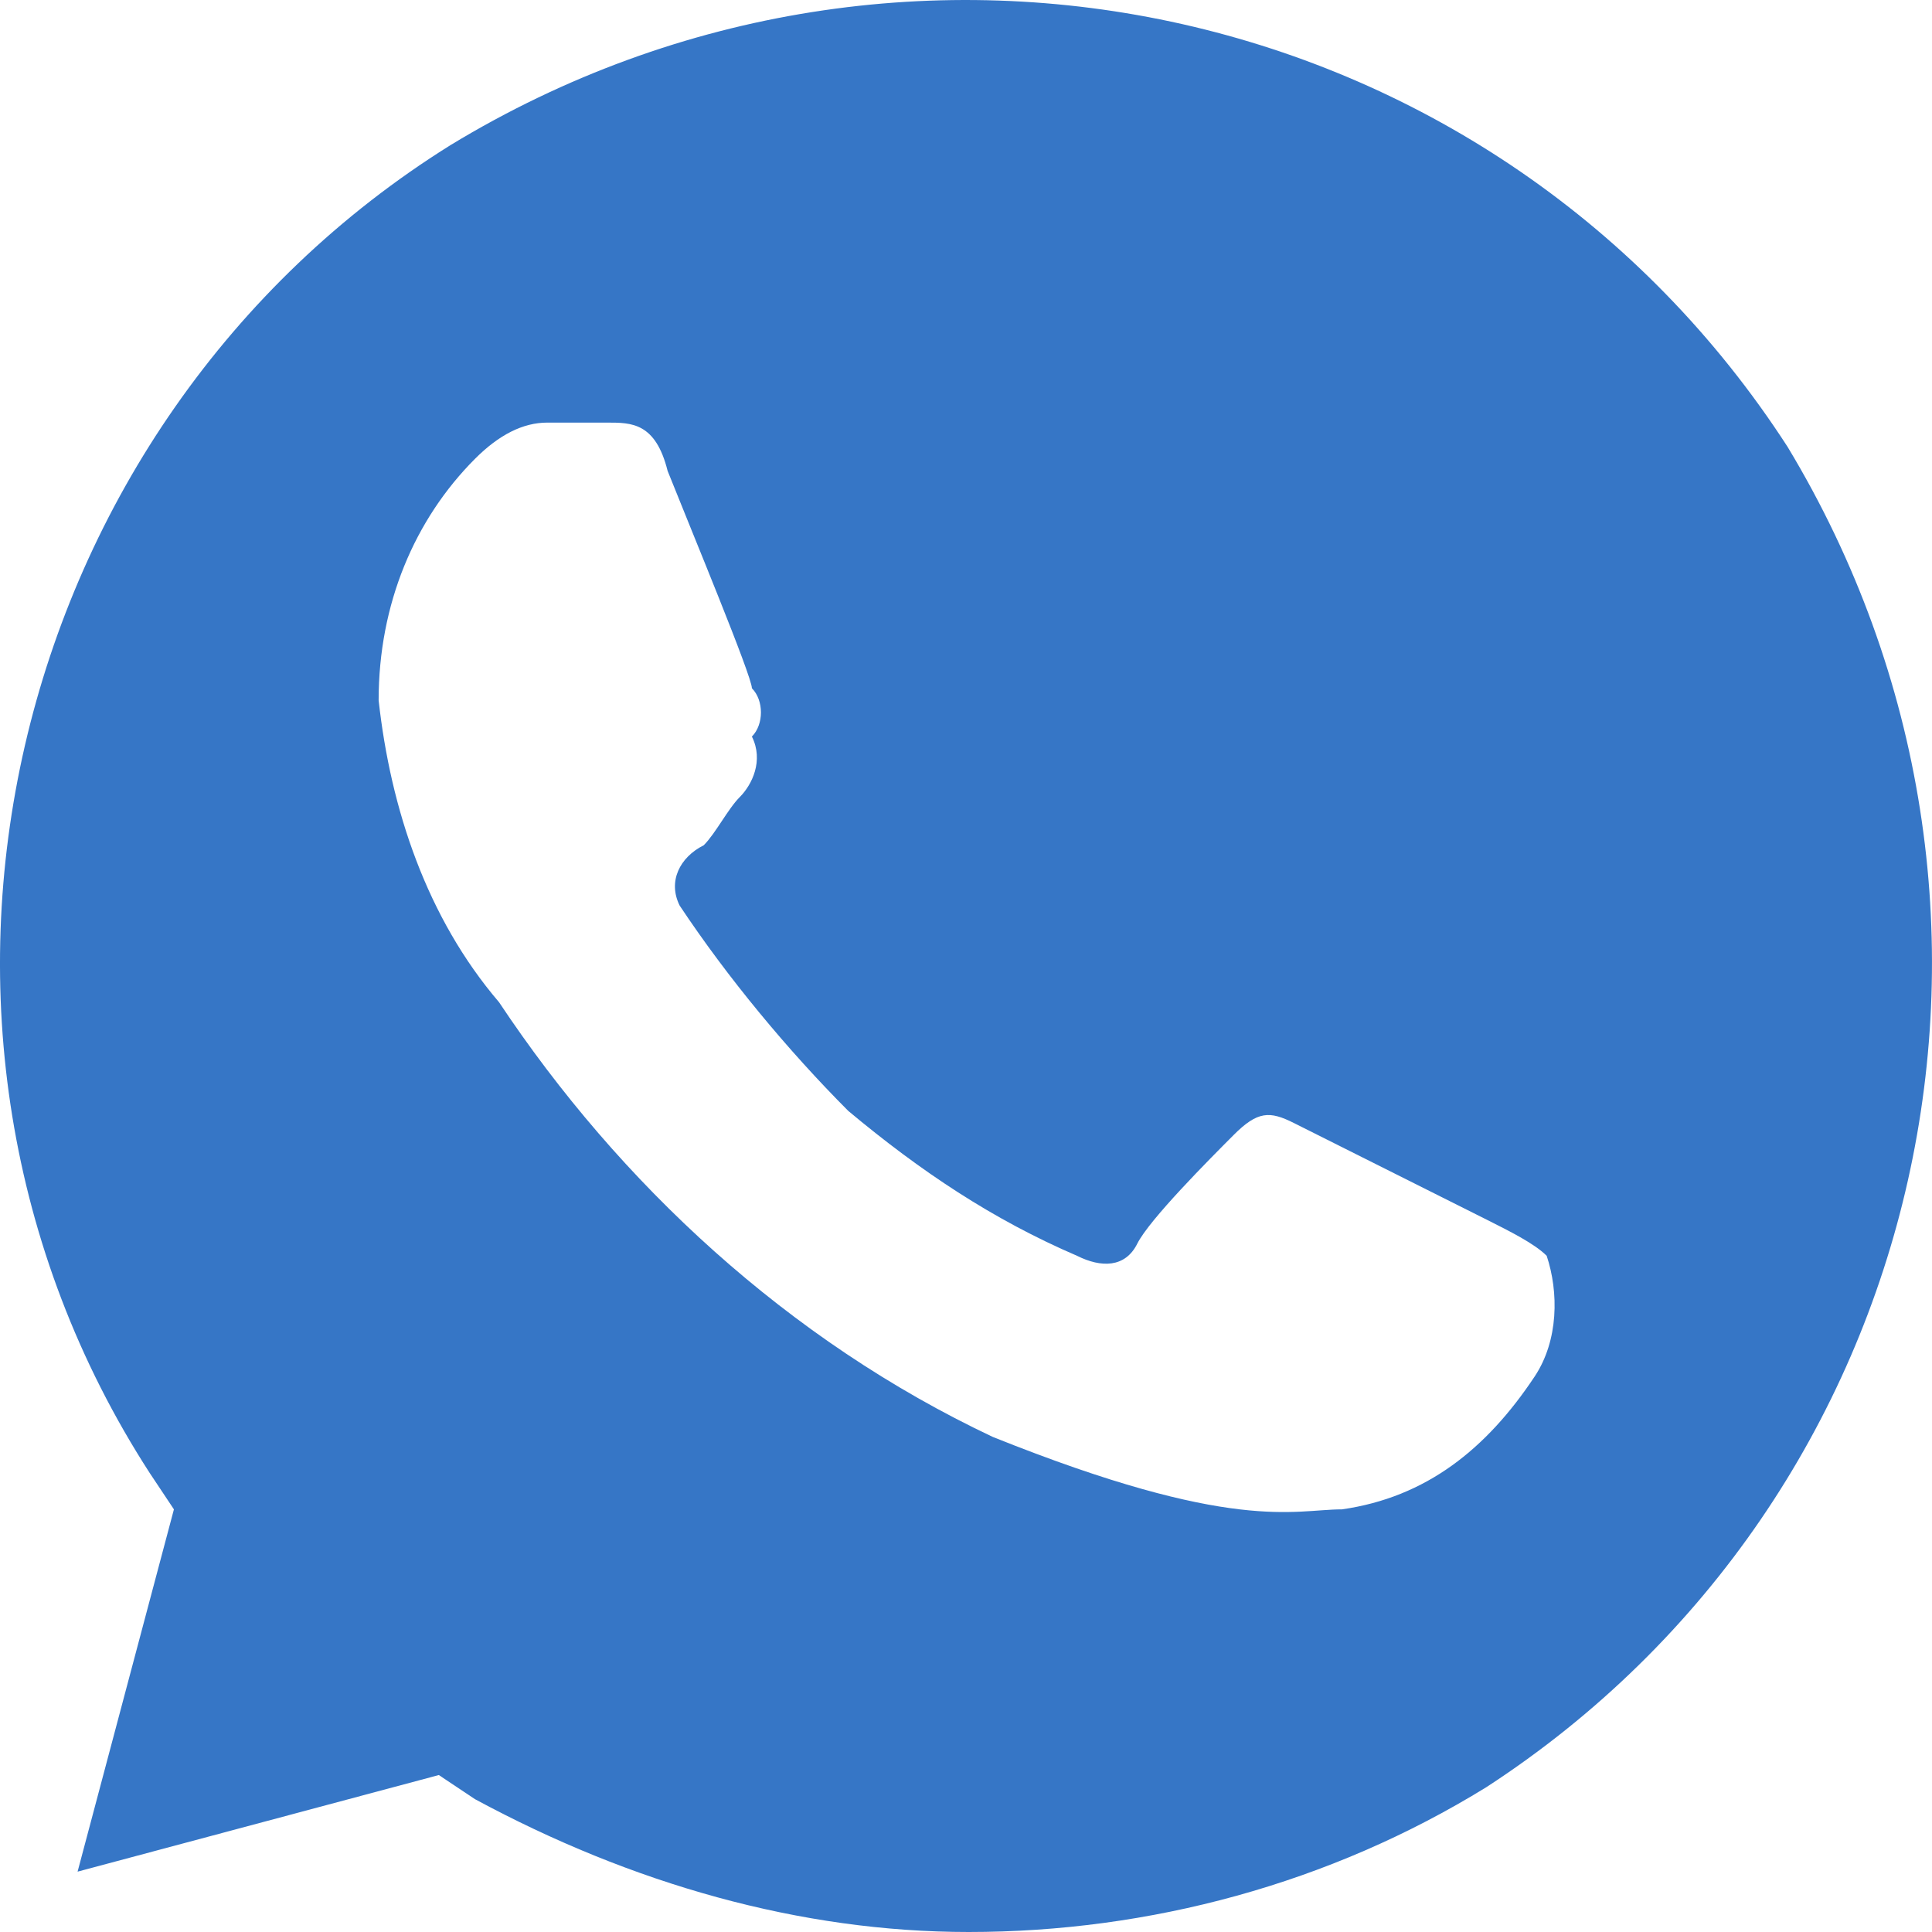 <?xml version="1.0" encoding="UTF-8"?> <svg xmlns="http://www.w3.org/2000/svg" width="50" height="50" viewBox="0 0 50 50" fill="none"> <path d="M46.261 11.562C38.781 -0 23.511 -3.438 11.668 3.75C0.138 10.937 -3.602 26.562 3.877 38.125L4.501 39.062L2.008 48.438L11.357 45.938L12.292 46.562C16.343 48.75 20.706 50 25.069 50C29.744 50 34.418 48.75 38.47 46.25C50 38.75 53.428 23.437 46.261 11.562V11.562ZM39.716 35.625C38.47 37.5 36.911 38.75 34.73 39.062C33.483 39.062 31.925 39.687 25.692 37.187C20.395 34.687 16.032 30.625 12.915 25.937C11.045 23.75 10.11 20.937 9.799 18.125C9.799 15.625 10.734 13.437 12.292 11.875C12.915 11.25 13.538 10.937 14.162 10.937H15.72C16.343 10.937 16.966 10.937 17.278 12.187C17.901 13.75 19.459 17.5 19.459 17.812C19.771 18.125 19.771 18.75 19.459 19.062C19.771 19.687 19.459 20.312 19.148 20.625C18.836 20.937 18.525 21.562 18.213 21.875C17.59 22.187 17.278 22.812 17.59 23.437C18.836 25.312 20.395 27.187 21.953 28.75C23.823 30.312 25.692 31.562 27.874 32.5C28.497 32.812 29.12 32.812 29.432 32.187C29.744 31.562 31.302 30 31.925 29.375C32.548 28.75 32.86 28.75 33.483 29.062L38.47 31.562C39.093 31.875 39.716 32.187 40.028 32.5C40.34 33.437 40.34 34.687 39.716 35.625V35.625Z" fill="#3676C6"></path> </svg> 